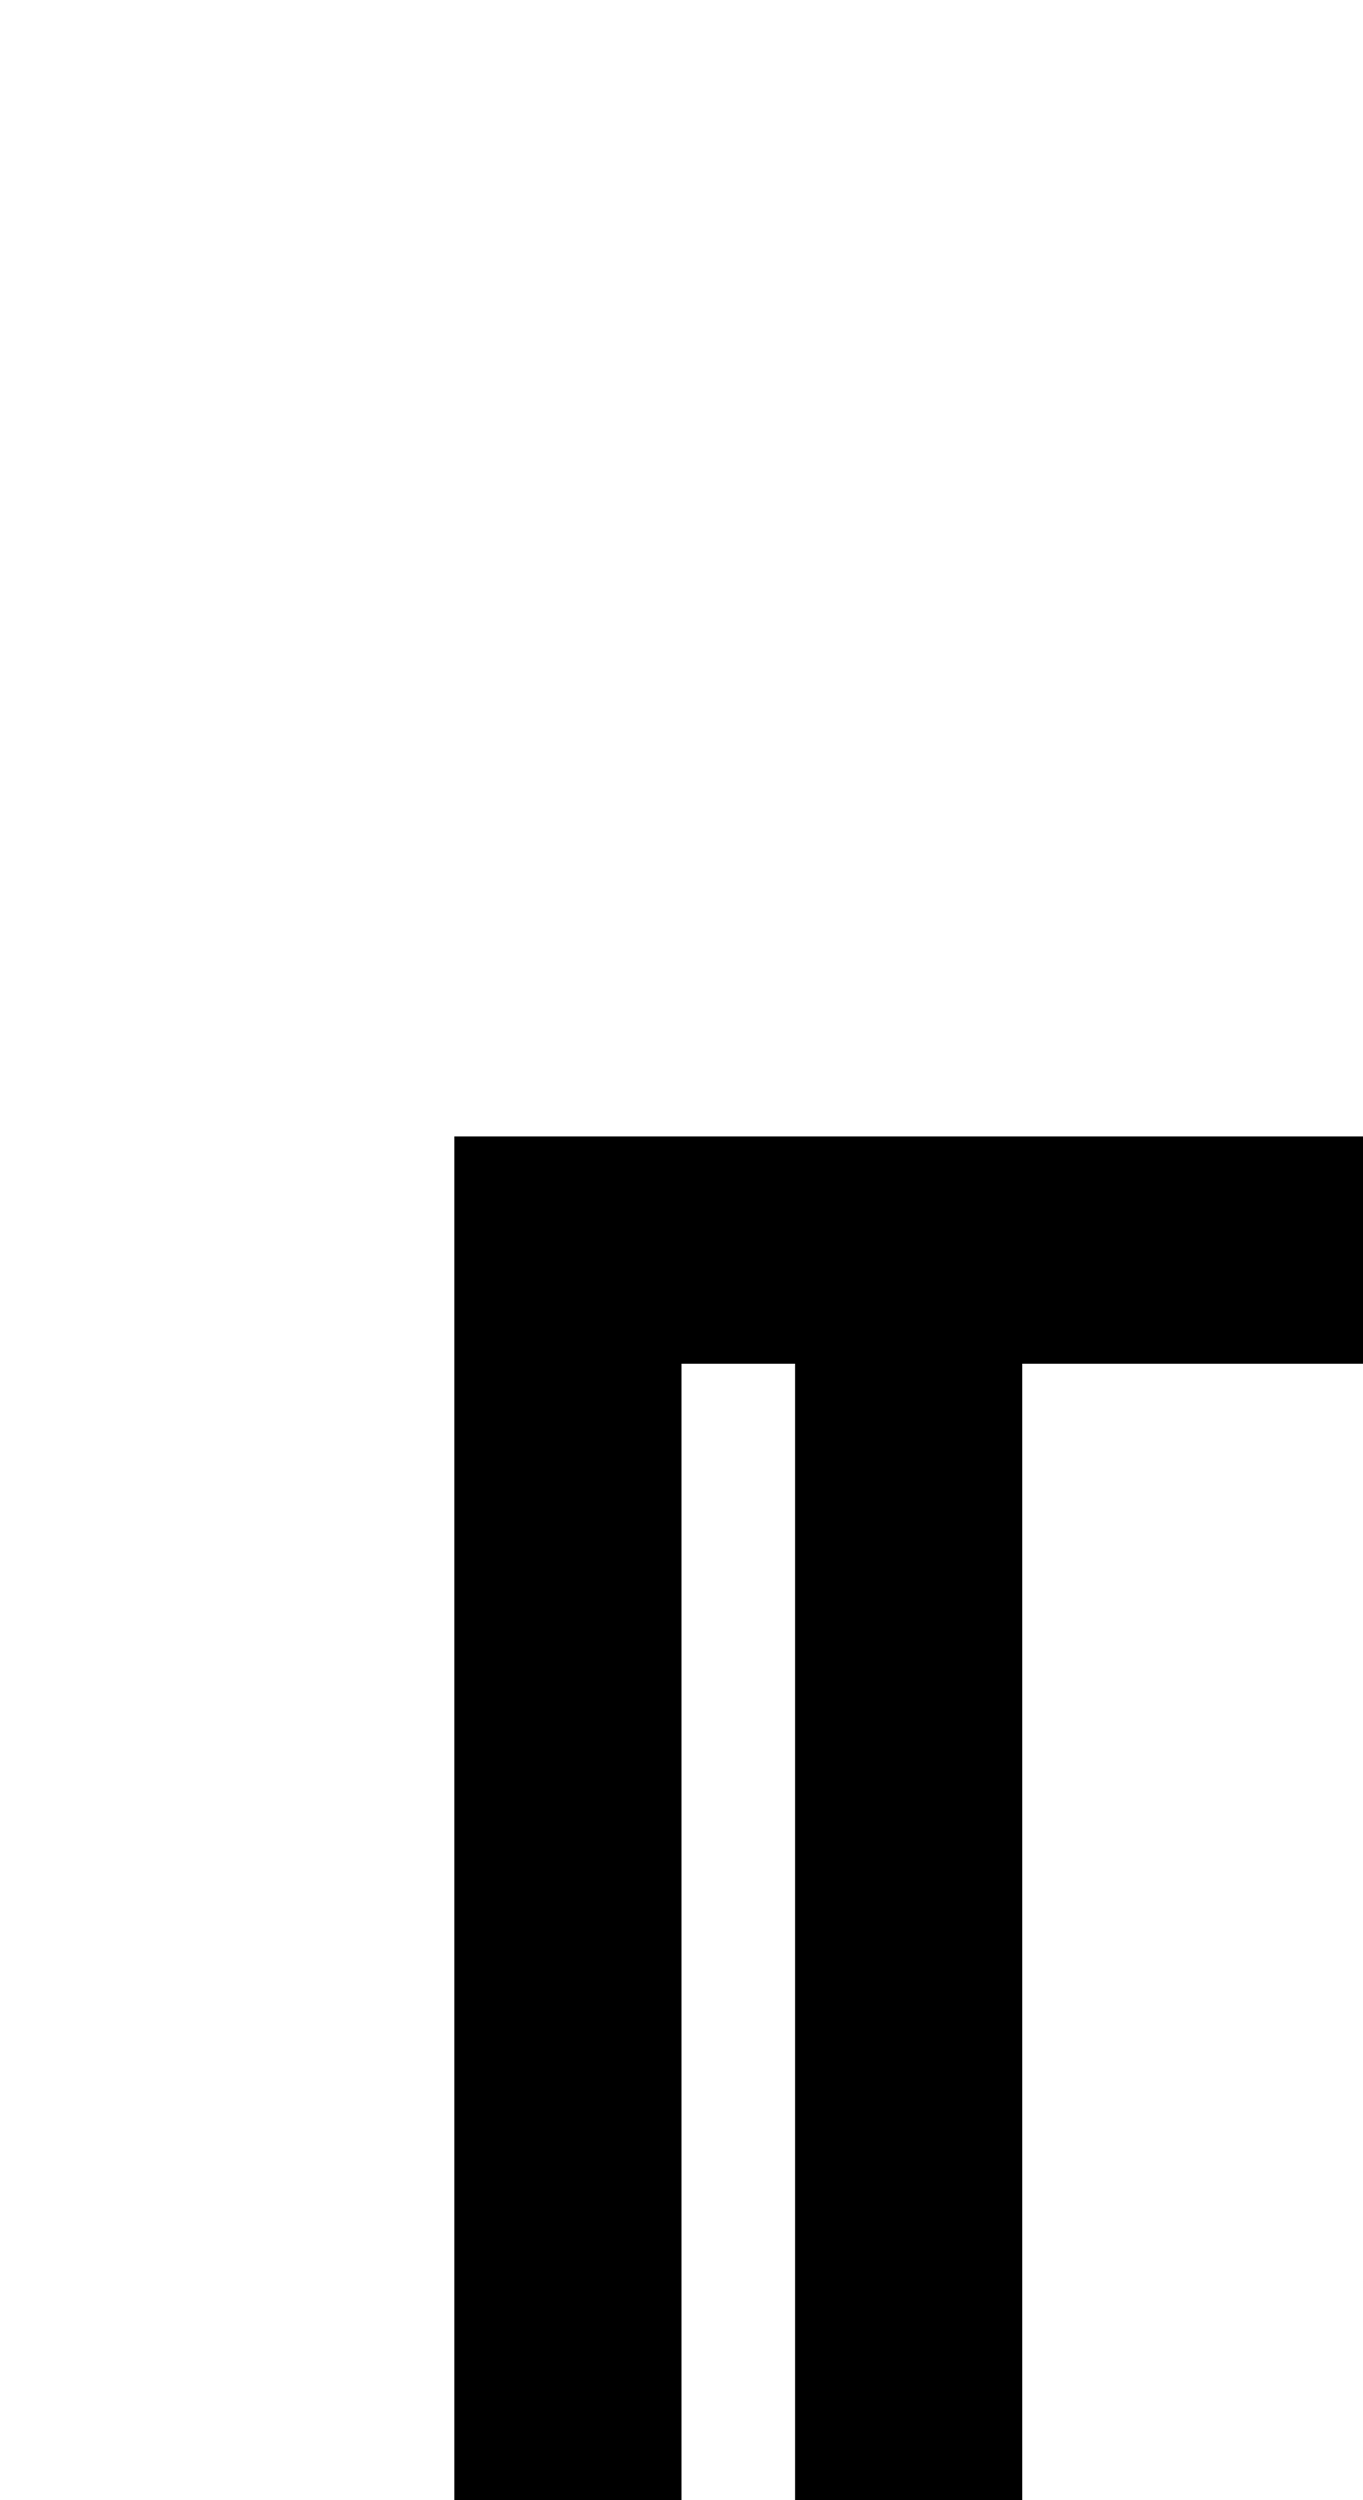 <?xml version="1.0" standalone="no"?>
<!DOCTYPE svg PUBLIC "-//W3C//DTD SVG 20010904//EN"
 "http://www.w3.org/TR/2001/REC-SVG-20010904/DTD/svg10.dtd">
<svg version="1.0" xmlns="http://www.w3.org/2000/svg"
 width="48pt" height="88pt" viewBox="0 0 48 88"
 preserveAspectRatio="xMidYMid meet">
<g transform="translate(0,88) scale(1,-1)"
fill="#000000" stroke="none">
<path d="M16 24 l0 -24 4 0 4 0 0 20 0 20 2 0 2 0 0 -20 0 -20 4 0 4 0 0 20 0
20 6 0 6 0 0 4 0 4 -16 0 -16 0 0 -24z"/>
</g>
</svg>
